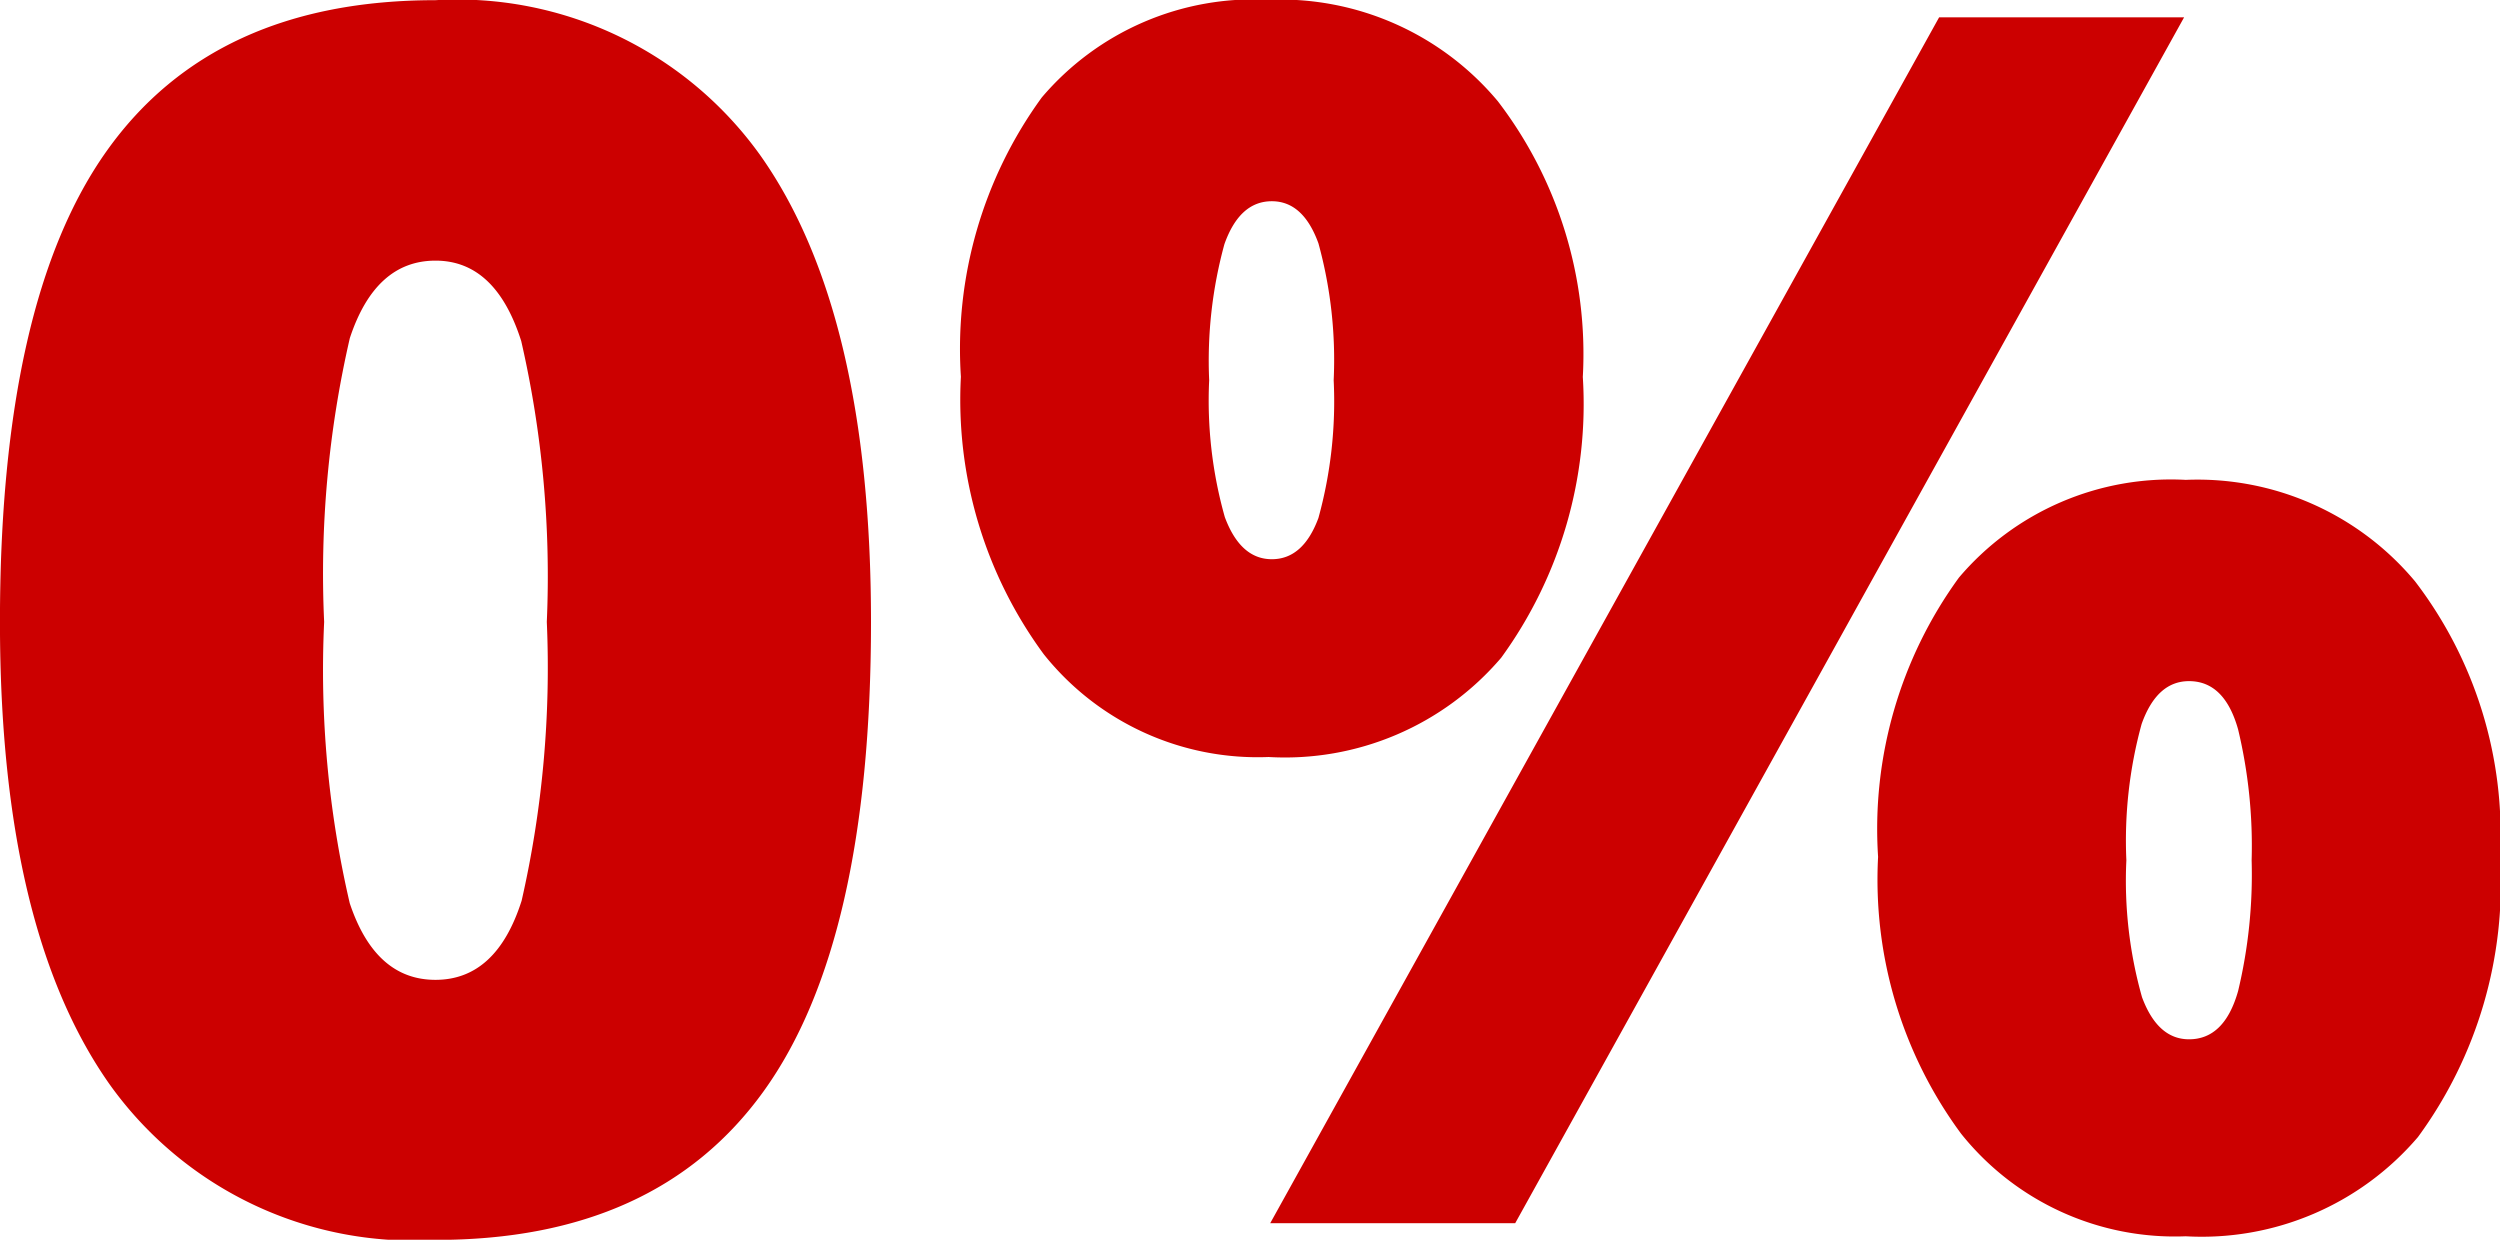 <?xml version="1.0" encoding="UTF-8"?> <svg xmlns="http://www.w3.org/2000/svg" width="55.422" height="27.483" viewBox="0 0 55.422 27.483"><path id="icon-0_" data-name="icon-0%" d="M91.83,18.925q0,7.095-2.377,10.4t-7.278,3.3a8.265,8.265,0,0,1-7.223-3.447q-2.432-3.447-2.432-10.249,0-7.131,2.377-10.459t7.277-3.328A8.255,8.255,0,0,1,89.389,8.6Q91.83,12.068,91.83,18.925Zm-12.123,0a22.814,22.814,0,0,0,.567,6.235q.567,1.7,1.9,1.7,1.353,0,1.911-1.755a23.247,23.247,0,0,0,.558-6.18,23.318,23.318,0,0,0-.567-6.226q-.567-1.783-1.9-1.783t-1.9,1.719A23.232,23.232,0,0,0,79.707,18.925Zm19.62-5.358a9.493,9.493,0,0,0,.347,3.035q.347.933,1.042.933t1.033-.914a9.711,9.711,0,0,0,.338-3.054,9.734,9.734,0,0,0-.338-3.035q-.338-.933-1.033-.933-.713,0-1.051.951A9.759,9.759,0,0,0,99.327,13.568Zm8.283-.073a9.558,9.558,0,0,1-1.81,6.226,6.3,6.3,0,0,1-5.156,2.2,6.065,6.065,0,0,1-4.983-2.277,9.517,9.517,0,0,1-1.838-6.153A9.472,9.472,0,0,1,95.615,7.3a6.163,6.163,0,0,1,5.028-2.167,6.286,6.286,0,0,1,5.083,2.249A9.216,9.216,0,0,1,107.61,13.495Zm13.33-7.972L106.111,32.255H100.68L115.509,5.522ZM119.66,24.21a9.493,9.493,0,0,0,.347,3.035q.347.933,1.042.933.786,0,1.088-1.07a11.087,11.087,0,0,0,.3-2.9,11.087,11.087,0,0,0-.3-2.9q-.3-1.07-1.088-1.07-.713,0-1.051.951A9.758,9.758,0,0,0,119.66,24.21Zm8.283-.073a9.493,9.493,0,0,1-1.819,6.208,6.3,6.3,0,0,1-5.147,2.2,6.065,6.065,0,0,1-4.983-2.277,9.486,9.486,0,0,1-1.838-6.135,9.472,9.472,0,0,1,1.792-6.19,6.163,6.163,0,0,1,5.028-2.167,6.286,6.286,0,0,1,5.083,2.249A9.216,9.216,0,0,1,127.943,24.136Z" transform="translate(-72.521 -5.138)" fill="#c00"></path></svg> 
